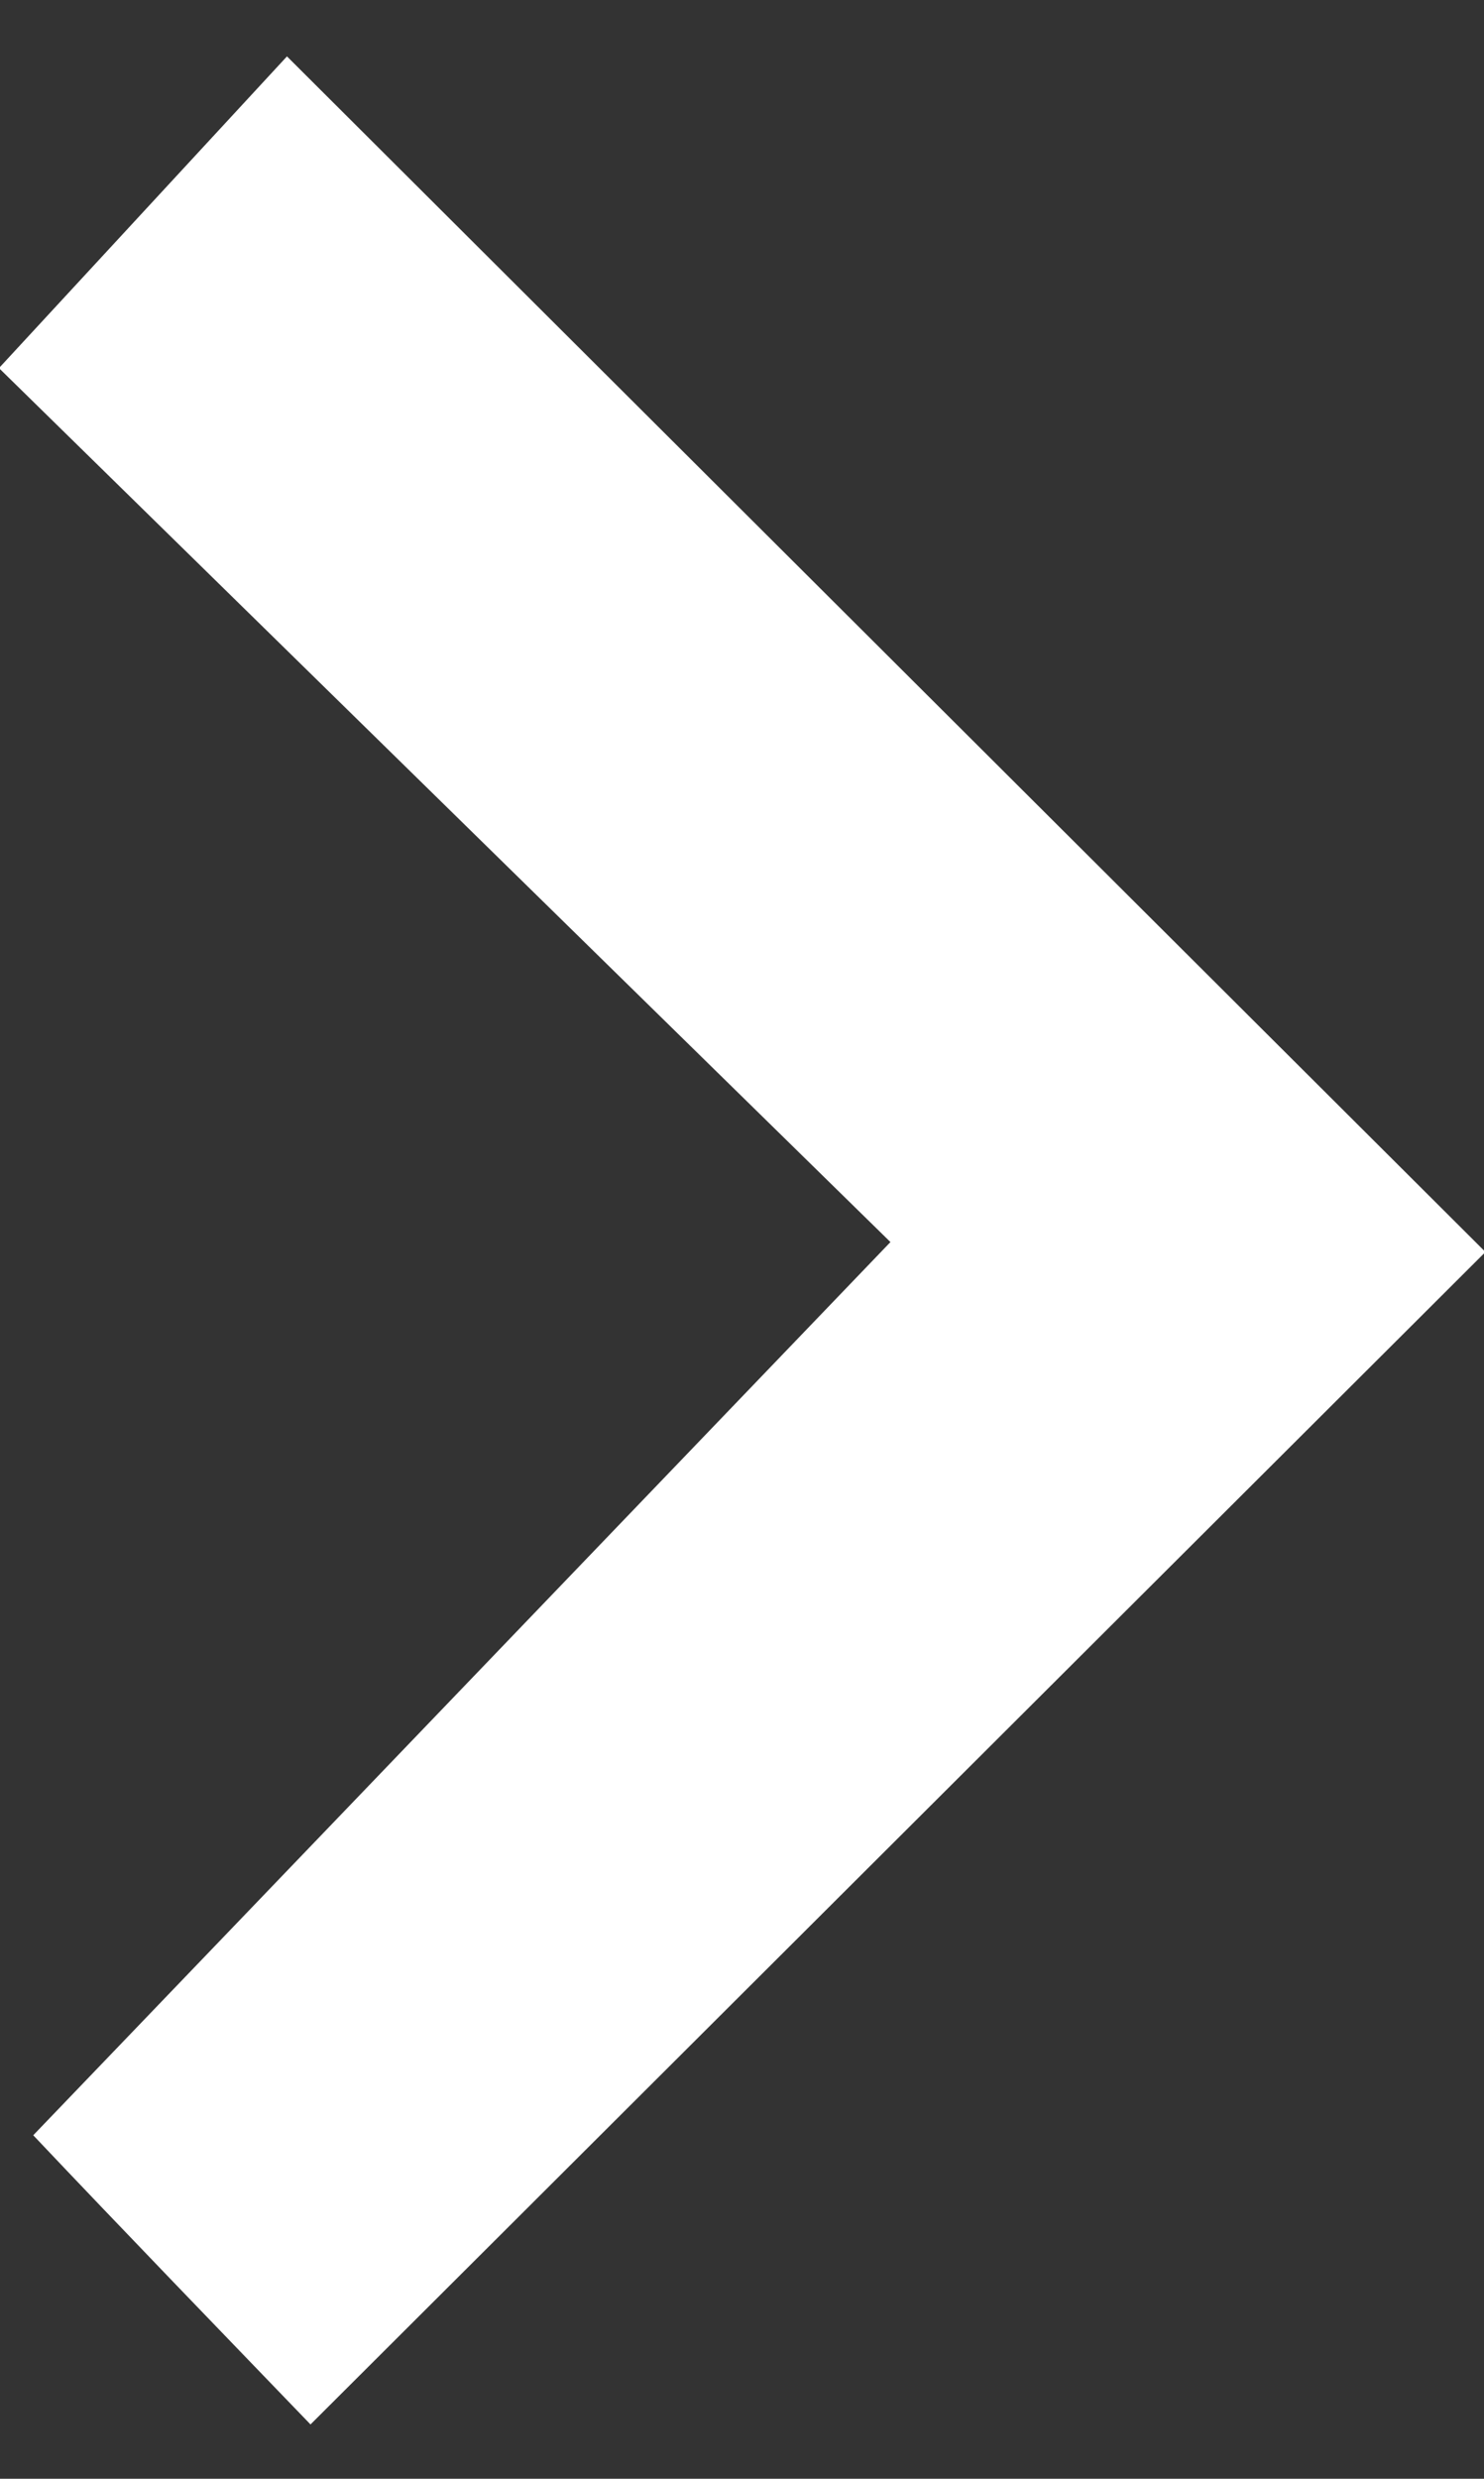 <svg xmlns="http://www.w3.org/2000/svg" width="7.188" height="12" viewBox="0 0 7.188 12">
  <rect x="0" y="0" width="7.188" height="12" fill="#333333" stroke="none"/>
  <defs>
    <style>
      .cls-1 {
        fill: #fff;
        fill-rule: evenodd;
      }
    </style>
  </defs>
  <path id="形状_2" data-name="形状 2" class="cls-1" d="M206.219,133.076l-4.318-4.231,1.395-1.509,5.805,5.788L203.41,138.8c-0.421-.437-0.9-0.932-1.343-1.4Z" transform="translate(-201.906 -127.063)"/>
</svg>
